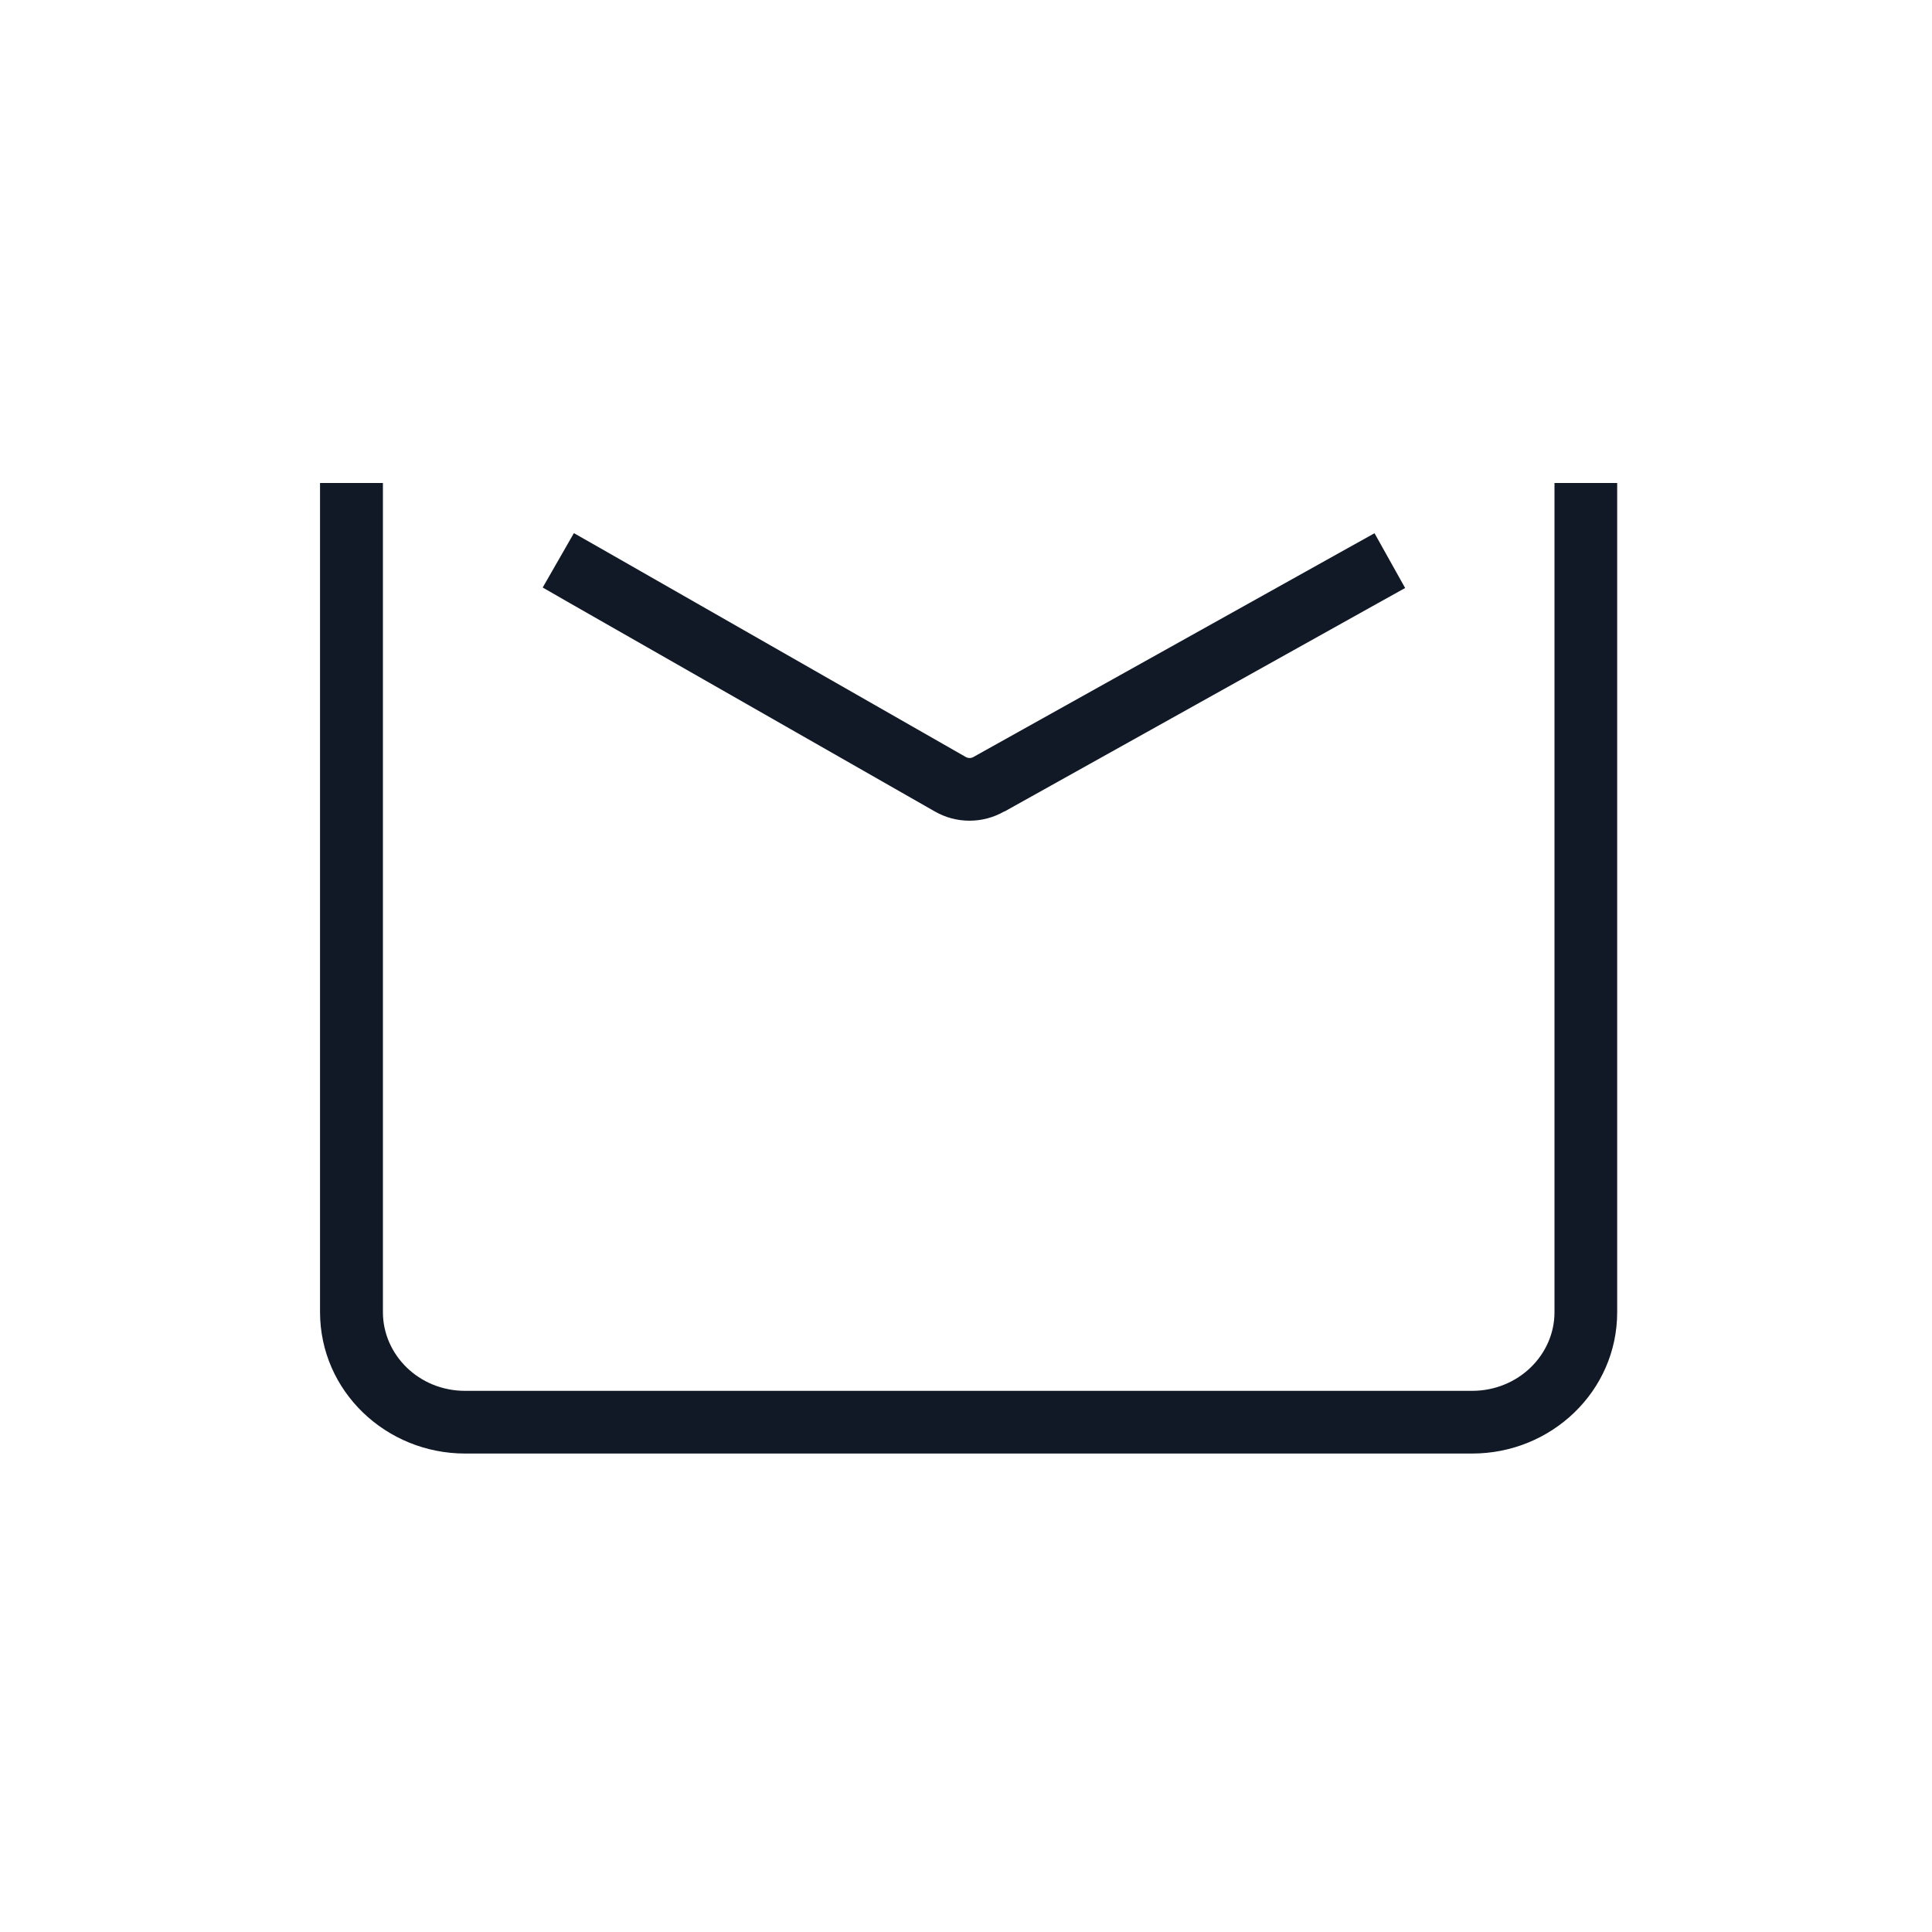 <svg width="20" height="20" viewBox="0 0 20 20" fill="none" xmlns="http://www.w3.org/2000/svg">
<path d="M3.964 13.584C3.964 14.023 4.335 14.398 4.815 14.398H15.24C15.72 14.397 16.092 14.023 16.092 13.584V5H16.741V13.584C16.741 14.402 16.059 15.047 15.24 15.047H4.815C3.996 15.047 3.314 14.402 3.313 13.584V5H3.964V13.584ZM6.224 5.68L9.997 7.836L9.999 7.837C10.022 7.85 10.053 7.85 10.076 7.837L10.081 7.834L13.945 5.678L14.229 5.52L14.546 6.087L14.262 6.245L10.398 8.401L10.396 8.4C10.173 8.528 9.898 8.528 9.675 8.399L5.9 6.244L5.618 6.082L5.941 5.519L6.224 5.68Z" fill="#111927"/>
</svg>
